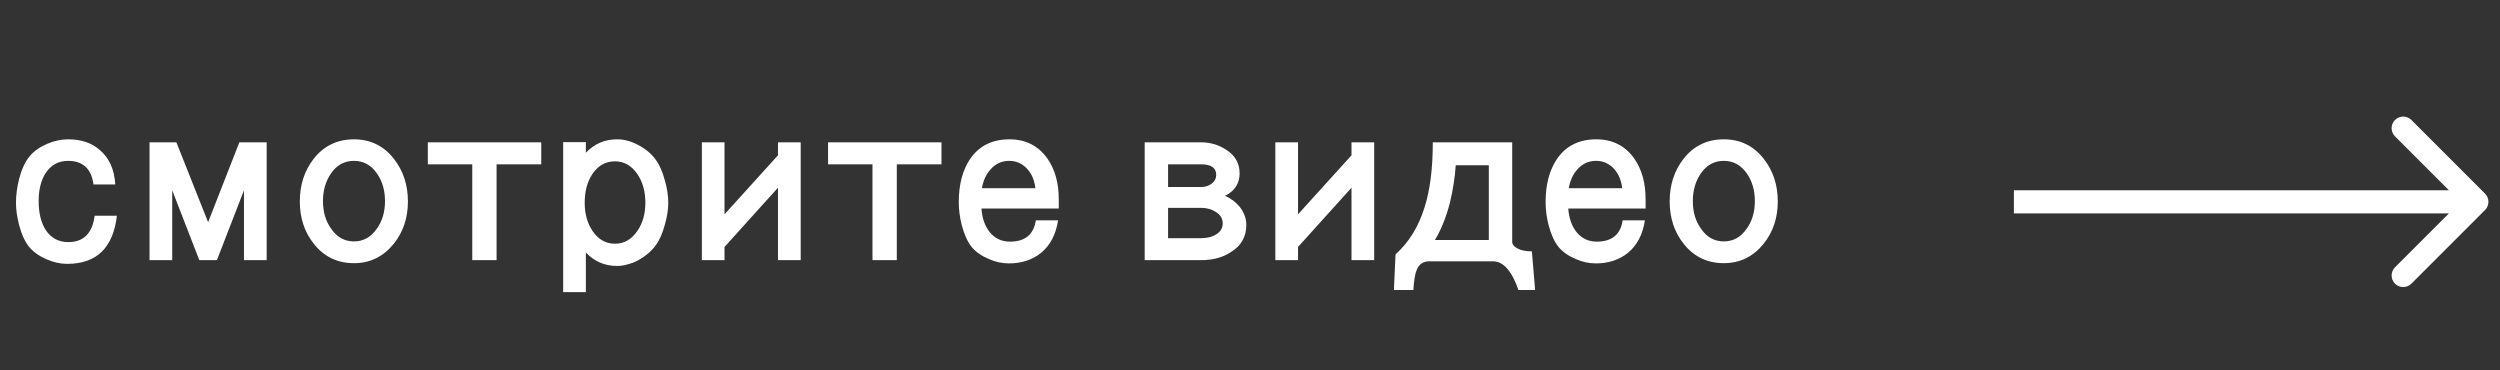 <?xml version="1.0" encoding="UTF-8"?> <svg xmlns="http://www.w3.org/2000/svg" width="108" height="16" viewBox="0 0 108 16" fill="none"><rect x="0" y="0" width="108" height="16" fill="#333333" stroke="none"/> <path d="M5.05 9.319C4.89 10.705 4.173 11.399 2.9 11.399C2.613 11.399 2.323 11.335 2.03 11.209C1.71 11.075 1.457 10.899 1.27 10.679C1.083 10.452 0.937 10.139 0.83 9.739C0.737 9.385 0.69 9.055 0.69 8.749C0.69 8.429 0.737 8.082 0.83 7.709C0.943 7.295 1.093 6.975 1.28 6.749C1.473 6.522 1.73 6.342 2.05 6.209C2.343 6.082 2.64 6.019 2.94 6.019C3.507 6.019 3.963 6.172 4.31 6.479C4.717 6.819 4.94 7.315 4.98 7.969H4.04C3.947 7.289 3.58 6.949 2.94 6.949C2.527 6.949 2.203 7.125 1.97 7.479C1.77 7.792 1.67 8.195 1.67 8.689C1.67 9.195 1.77 9.609 1.97 9.929C2.203 10.282 2.53 10.459 2.95 10.459C3.61 10.459 3.99 10.079 4.09 9.319H5.05ZM11.52 11.239H10.54V8.219L9.37 11.239H8.61L7.44 8.219V11.239H6.46V6.149H7.62L8.99 9.599L10.34 6.149H11.52V11.239ZM16.632 8.689C16.632 8.222 16.516 7.822 16.282 7.489C16.029 7.129 15.699 6.949 15.292 6.949C14.879 6.949 14.549 7.129 14.302 7.489C14.069 7.822 13.952 8.222 13.952 8.689C13.952 9.162 14.072 9.562 14.312 9.889C14.559 10.249 14.886 10.429 15.292 10.429C15.692 10.429 16.019 10.249 16.272 9.889C16.512 9.562 16.632 9.162 16.632 8.689ZM17.622 8.699C17.622 9.412 17.419 10.022 17.012 10.529C16.559 11.089 15.986 11.369 15.292 11.369C14.579 11.369 14.002 11.092 13.562 10.539C13.156 10.032 12.952 9.419 12.952 8.699C12.952 7.985 13.152 7.372 13.552 6.859C13.992 6.299 14.572 6.019 15.292 6.019C16.006 6.019 16.582 6.302 17.022 6.869C17.422 7.382 17.622 7.992 17.622 8.699ZM23.382 7.099H21.452V11.239H20.402V7.099H18.482V6.149H23.382V7.099ZM27.88 8.759C27.88 8.272 27.766 7.862 27.54 7.529C27.286 7.155 26.963 6.969 26.57 6.969C26.163 6.969 25.836 7.152 25.59 7.519C25.369 7.852 25.259 8.265 25.259 8.759C25.259 9.239 25.373 9.645 25.599 9.979C25.846 10.345 26.169 10.529 26.57 10.529C26.963 10.529 27.286 10.342 27.54 9.969C27.766 9.635 27.88 9.232 27.88 8.759ZM28.869 8.759C28.869 9.052 28.82 9.369 28.72 9.709C28.619 10.089 28.486 10.389 28.32 10.609C28.226 10.735 28.116 10.852 27.989 10.959C27.863 11.065 27.726 11.159 27.579 11.239C27.433 11.319 27.279 11.379 27.119 11.419C26.966 11.465 26.813 11.489 26.66 11.489C26.126 11.489 25.676 11.295 25.309 10.909V12.619H24.329V6.139H25.309V6.599C25.676 6.212 26.126 6.019 26.66 6.019C26.966 6.019 27.273 6.102 27.579 6.269C27.886 6.429 28.133 6.635 28.32 6.889C28.486 7.109 28.619 7.409 28.72 7.789C28.82 8.129 28.869 8.452 28.869 8.759ZM34.59 11.239H33.609V8.109L31.299 10.669V11.239H30.32V6.149H31.299V9.259L33.609 6.709V6.149H34.59V11.239ZM40.672 7.099H38.742V11.239H37.691V7.099H35.772V6.149H40.672V7.099ZM44.728 8.129C44.688 7.789 44.572 7.512 44.379 7.299C44.165 7.065 43.905 6.949 43.599 6.949C43.285 6.949 43.022 7.065 42.809 7.299C42.608 7.512 42.478 7.789 42.419 8.129H44.728ZM45.739 9.009H42.398C42.425 9.415 42.542 9.752 42.748 10.019C42.975 10.299 43.269 10.439 43.629 10.439C44.282 10.439 44.655 10.132 44.748 9.519H45.709C45.615 10.132 45.368 10.602 44.968 10.929C44.589 11.229 44.129 11.379 43.589 11.379C43.288 11.379 42.998 11.315 42.718 11.189C42.398 11.055 42.148 10.879 41.968 10.659C41.795 10.439 41.655 10.129 41.548 9.729C41.462 9.389 41.419 9.055 41.419 8.729C41.419 7.975 41.582 7.355 41.908 6.869C42.295 6.302 42.862 6.019 43.608 6.019C44.309 6.019 44.855 6.295 45.248 6.849C45.575 7.315 45.739 7.905 45.739 8.619V9.009ZM52.821 9.649C52.821 9.449 52.728 9.289 52.541 9.169C52.355 9.042 52.138 8.979 51.891 8.979H50.461V10.289H51.891C52.158 10.289 52.378 10.232 52.551 10.119C52.731 10.005 52.821 9.849 52.821 9.649ZM52.541 7.559C52.541 7.252 52.325 7.099 51.891 7.099H50.461V8.079H51.891C52.071 8.079 52.225 8.029 52.351 7.929C52.478 7.829 52.541 7.705 52.541 7.559ZM53.841 9.719C53.841 10.232 53.615 10.625 53.161 10.899C52.815 11.125 52.391 11.239 51.891 11.239H49.451V6.149H51.891C52.285 6.149 52.645 6.255 52.971 6.469C53.358 6.715 53.551 7.055 53.551 7.489C53.551 7.929 53.341 8.252 52.921 8.459C53.168 8.565 53.378 8.722 53.551 8.929C53.745 9.175 53.841 9.439 53.841 9.719ZM59.365 11.239H58.385V8.109L56.075 10.669V11.239H55.095V6.149H56.075V9.259L58.385 6.709V6.149H59.365V11.239ZM64.317 10.369V7.139H62.887C62.873 7.399 62.843 7.665 62.797 7.939C62.757 8.212 62.7 8.499 62.627 8.799C62.54 9.119 62.444 9.409 62.337 9.669C62.23 9.929 62.114 10.162 61.987 10.369H64.317ZM66.317 12.529H65.597C65.31 11.702 64.944 11.289 64.497 11.289H61.747C61.487 11.289 61.307 11.409 61.207 11.649C61.133 11.809 61.084 12.102 61.057 12.529H60.217L60.287 10.989C60.86 10.475 61.277 9.802 61.537 8.969C61.777 8.222 61.897 7.282 61.897 6.149H65.327V10.449C65.327 10.555 65.4 10.649 65.547 10.729C65.7 10.815 65.91 10.859 66.177 10.859L66.317 12.529ZM70.08 8.129C70.04 7.789 69.923 7.512 69.73 7.299C69.517 7.065 69.257 6.949 68.95 6.949C68.637 6.949 68.373 7.065 68.16 7.299C67.96 7.512 67.83 7.789 67.77 8.129H70.08ZM71.09 9.009H67.75C67.777 9.415 67.893 9.752 68.1 10.019C68.327 10.299 68.62 10.439 68.98 10.439C69.633 10.439 70.007 10.132 70.1 9.519H71.06C70.967 10.132 70.72 10.602 70.32 10.929C69.94 11.229 69.48 11.379 68.94 11.379C68.64 11.379 68.35 11.315 68.07 11.189C67.75 11.055 67.5 10.879 67.32 10.659C67.147 10.439 67.007 10.129 66.9 9.729C66.813 9.389 66.77 9.055 66.77 8.729C66.77 7.975 66.933 7.355 67.26 6.869C67.647 6.302 68.213 6.019 68.96 6.019C69.66 6.019 70.207 6.295 70.6 6.849C70.927 7.315 71.09 7.905 71.09 8.619V9.009ZM75.81 8.689C75.81 8.222 75.694 7.822 75.46 7.489C75.207 7.129 74.877 6.949 74.47 6.949C74.057 6.949 73.727 7.129 73.48 7.489C73.247 7.822 73.13 8.222 73.13 8.689C73.13 9.162 73.25 9.562 73.49 9.889C73.737 10.249 74.064 10.429 74.47 10.429C74.87 10.429 75.197 10.249 75.45 9.889C75.69 9.562 75.81 9.162 75.81 8.689ZM76.8 8.699C76.8 9.412 76.597 10.022 76.19 10.529C75.737 11.089 75.163 11.369 74.47 11.369C73.757 11.369 73.18 11.092 72.74 10.539C72.334 10.032 72.13 9.419 72.13 8.699C72.13 7.985 72.33 7.372 72.73 6.859C73.17 6.299 73.75 6.019 74.47 6.019C75.183 6.019 75.76 6.302 76.2 6.869C76.6 7.382 76.8 7.992 76.8 8.699Z" fill="white"></path> <path d="M107.354 9.072C107.549 8.877 107.549 8.56 107.354 8.365L104.172 5.183C103.976 4.988 103.66 4.988 103.464 5.183C103.269 5.378 103.269 5.695 103.464 5.89L106.293 8.719L103.464 11.547C103.269 11.742 103.269 12.059 103.464 12.254C103.66 12.45 103.976 12.45 104.172 12.254L107.354 9.072ZM87 9.219L107 9.219L107 8.219L87 8.219L87 9.219Z" fill="white"></path> </svg> 